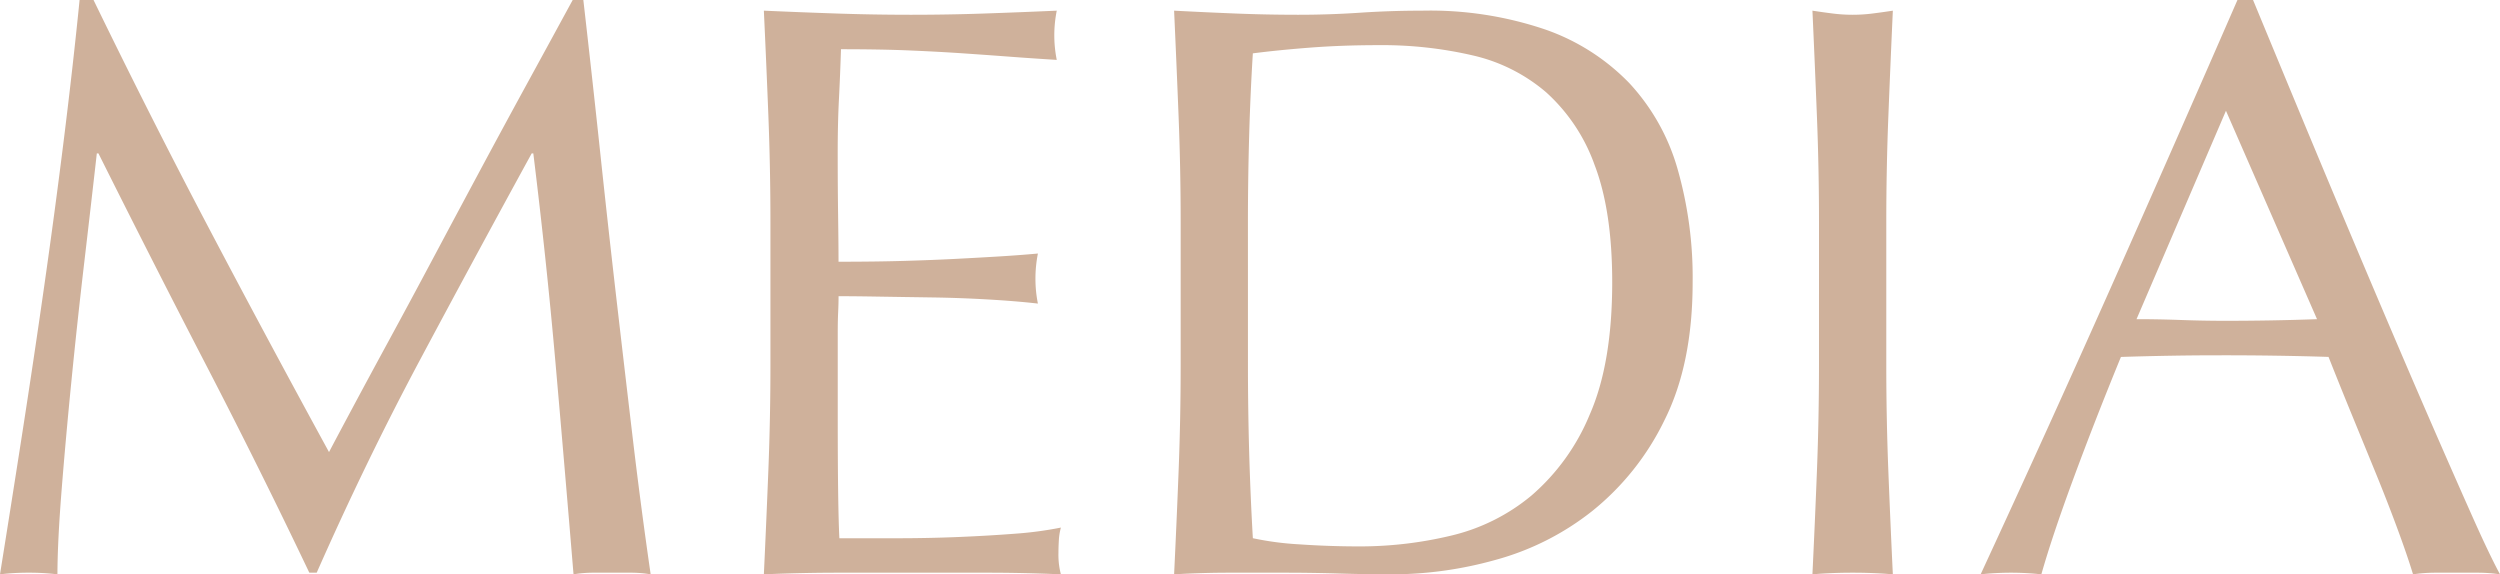 <svg xmlns="http://www.w3.org/2000/svg" width="356.499" height="81.9" viewBox="0 0 356.499 81.9">
  <path id="パス_19849" data-name="パス 19849" d="M18.954-81.666q8.073,16.614,16.321,32.292T52.533-17.2q1.17-2.223,3.393-6.377t5.148-9.535Q64-38.493,67.334-44.752t6.786-12.694q3.452-6.435,6.844-12.636t6.318-11.583H88.8q1.287,11.232,2.4,21.7T93.483-39.37q1.17,10.12,2.34,20.007T98.4.234A16.709,16.709,0,0,0,95.647,0h-5.5A16.709,16.709,0,0,0,87.4.234q-1.287-15.561-2.574-30.186T81.666-59.787h-.234Q73.359-45.045,65.579-30.479T50.778,0H49.725q-7.02-14.742-14.684-29.542T19.656-59.787h-.234q-.819,7.254-1.813,15.736T15.8-27.319q-.819,8.249-1.4,15.561T13.806.234A33.14,33.14,0,0,0,9.711,0,33.14,33.14,0,0,0,5.616.234Q7.137-9.243,8.775-19.773T11.934-40.95q1.521-10.647,2.808-21t2.223-19.715Zm96.525,31.707q0-7.722-.293-15.21t-.644-14.976q5.265.234,10.471.409t10.471.176q5.265,0,10.413-.176t10.413-.409a17.858,17.858,0,0,0-.351,3.51,17.858,17.858,0,0,0,.351,3.51q-3.744-.234-6.844-.468t-6.552-.468q-3.451-.234-7.546-.409t-9.828-.176q-.117,3.744-.292,7.137t-.176,7.722q0,4.563.059,8.892t.059,6.552q5.148,0,9.243-.117t7.488-.292q3.393-.176,6.259-.351t5.441-.41a18.453,18.453,0,0,0-.351,3.627,17.858,17.858,0,0,0,.351,3.51q-3.042-.351-7.079-.585t-8.073-.292q-4.036-.058-7.6-.117t-5.674-.059q0,1.053-.059,2.282t-.059,3.1v11.583q0,6.669.059,11t.175,6.552h8.19q4.446,0,8.716-.175t8.073-.468a52.622,52.622,0,0,0,6.611-.878,8.4,8.4,0,0,0-.293,1.813q-.058.995-.058,1.813A10.854,10.854,0,0,0,156.9.234Q151.632,0,146.426,0H125.19q-5.265,0-10.647.234.351-7.488.644-14.917t.293-15.151Zm58.5.117q0-7.722-.293-15.152t-.643-15.151q4.446.234,8.833.409t8.834.176q4.446,0,8.833-.293t8.833-.292a51.132,51.132,0,0,1,17.609,2.691,30.7,30.7,0,0,1,11.992,7.664,30.083,30.083,0,0,1,6.844,12.168,56.2,56.2,0,0,1,2.165,16.2q0,11.7-4.036,19.715a37.633,37.633,0,0,1-10.3,12.928,38.472,38.472,0,0,1-13.806,6.962A55.165,55.165,0,0,1,204.4.234q-3.978,0-7.839-.117T188.721,0h-7.839q-3.861,0-7.839.234.351-7.254.643-14.742t.293-15.21Zm9.594,20.124q0,12.636.7,24.8a42.963,42.963,0,0,0,6.669.878q4.212.292,8.658.292a55.781,55.781,0,0,0,12.87-1.521A27.911,27.911,0,0,0,224-11,30.632,30.632,0,0,0,232.3-22.522q3.218-7.312,3.217-18.9,0-10.179-2.516-16.731A25.443,25.443,0,0,0,226.1-68.5a24.425,24.425,0,0,0-10.472-5.265,57.046,57.046,0,0,0-13.338-1.463q-5.265,0-9.828.351t-8.19.819q-.351,5.616-.526,11.759t-.176,12.461Zm81.432-20.124q0-7.722-.293-15.152t-.643-15.151q1.521.234,2.925.409a22.617,22.617,0,0,0,2.808.176,22.617,22.617,0,0,0,2.808-.176q1.4-.175,2.925-.409-.351,7.722-.643,15.151T274.6-49.842v20.124q0,7.722.293,15.21T275.535.234Q272.844,0,269.8,0t-5.733.234q.351-7.254.643-14.742t.293-15.21Zm45.279,13.689q3.042,0,6.318.117t6.318.117q3.276,0,6.552-.058t6.552-.175L323.037-65.871ZM362.115.234a21.966,21.966,0,0,0-3.1-.234h-6.2a21.966,21.966,0,0,0-3.1.234q-.819-2.691-2.223-6.494t-3.1-7.956q-1.7-4.154-3.452-8.424t-3.276-8.132q-3.744-.117-7.6-.175T322.335-31q-3.627,0-7.137.059t-7.137.175q-3.744,9.126-6.786,17.375T296.712.234a40.16,40.16,0,0,0-8.658,0q9.477-20.475,18.486-40.716t18.135-41.184H326.9q2.808,6.786,6.084,14.684t6.669,15.971q3.393,8.073,6.786,16.029t6.376,14.8Q355.8-13.338,358.2-7.956T362.115.234Z" transform="translate(-5.616 81.666)" fill="#cfb19b" style="mix-blend-mode: multiply;isolation: isolate"/>
</svg>
